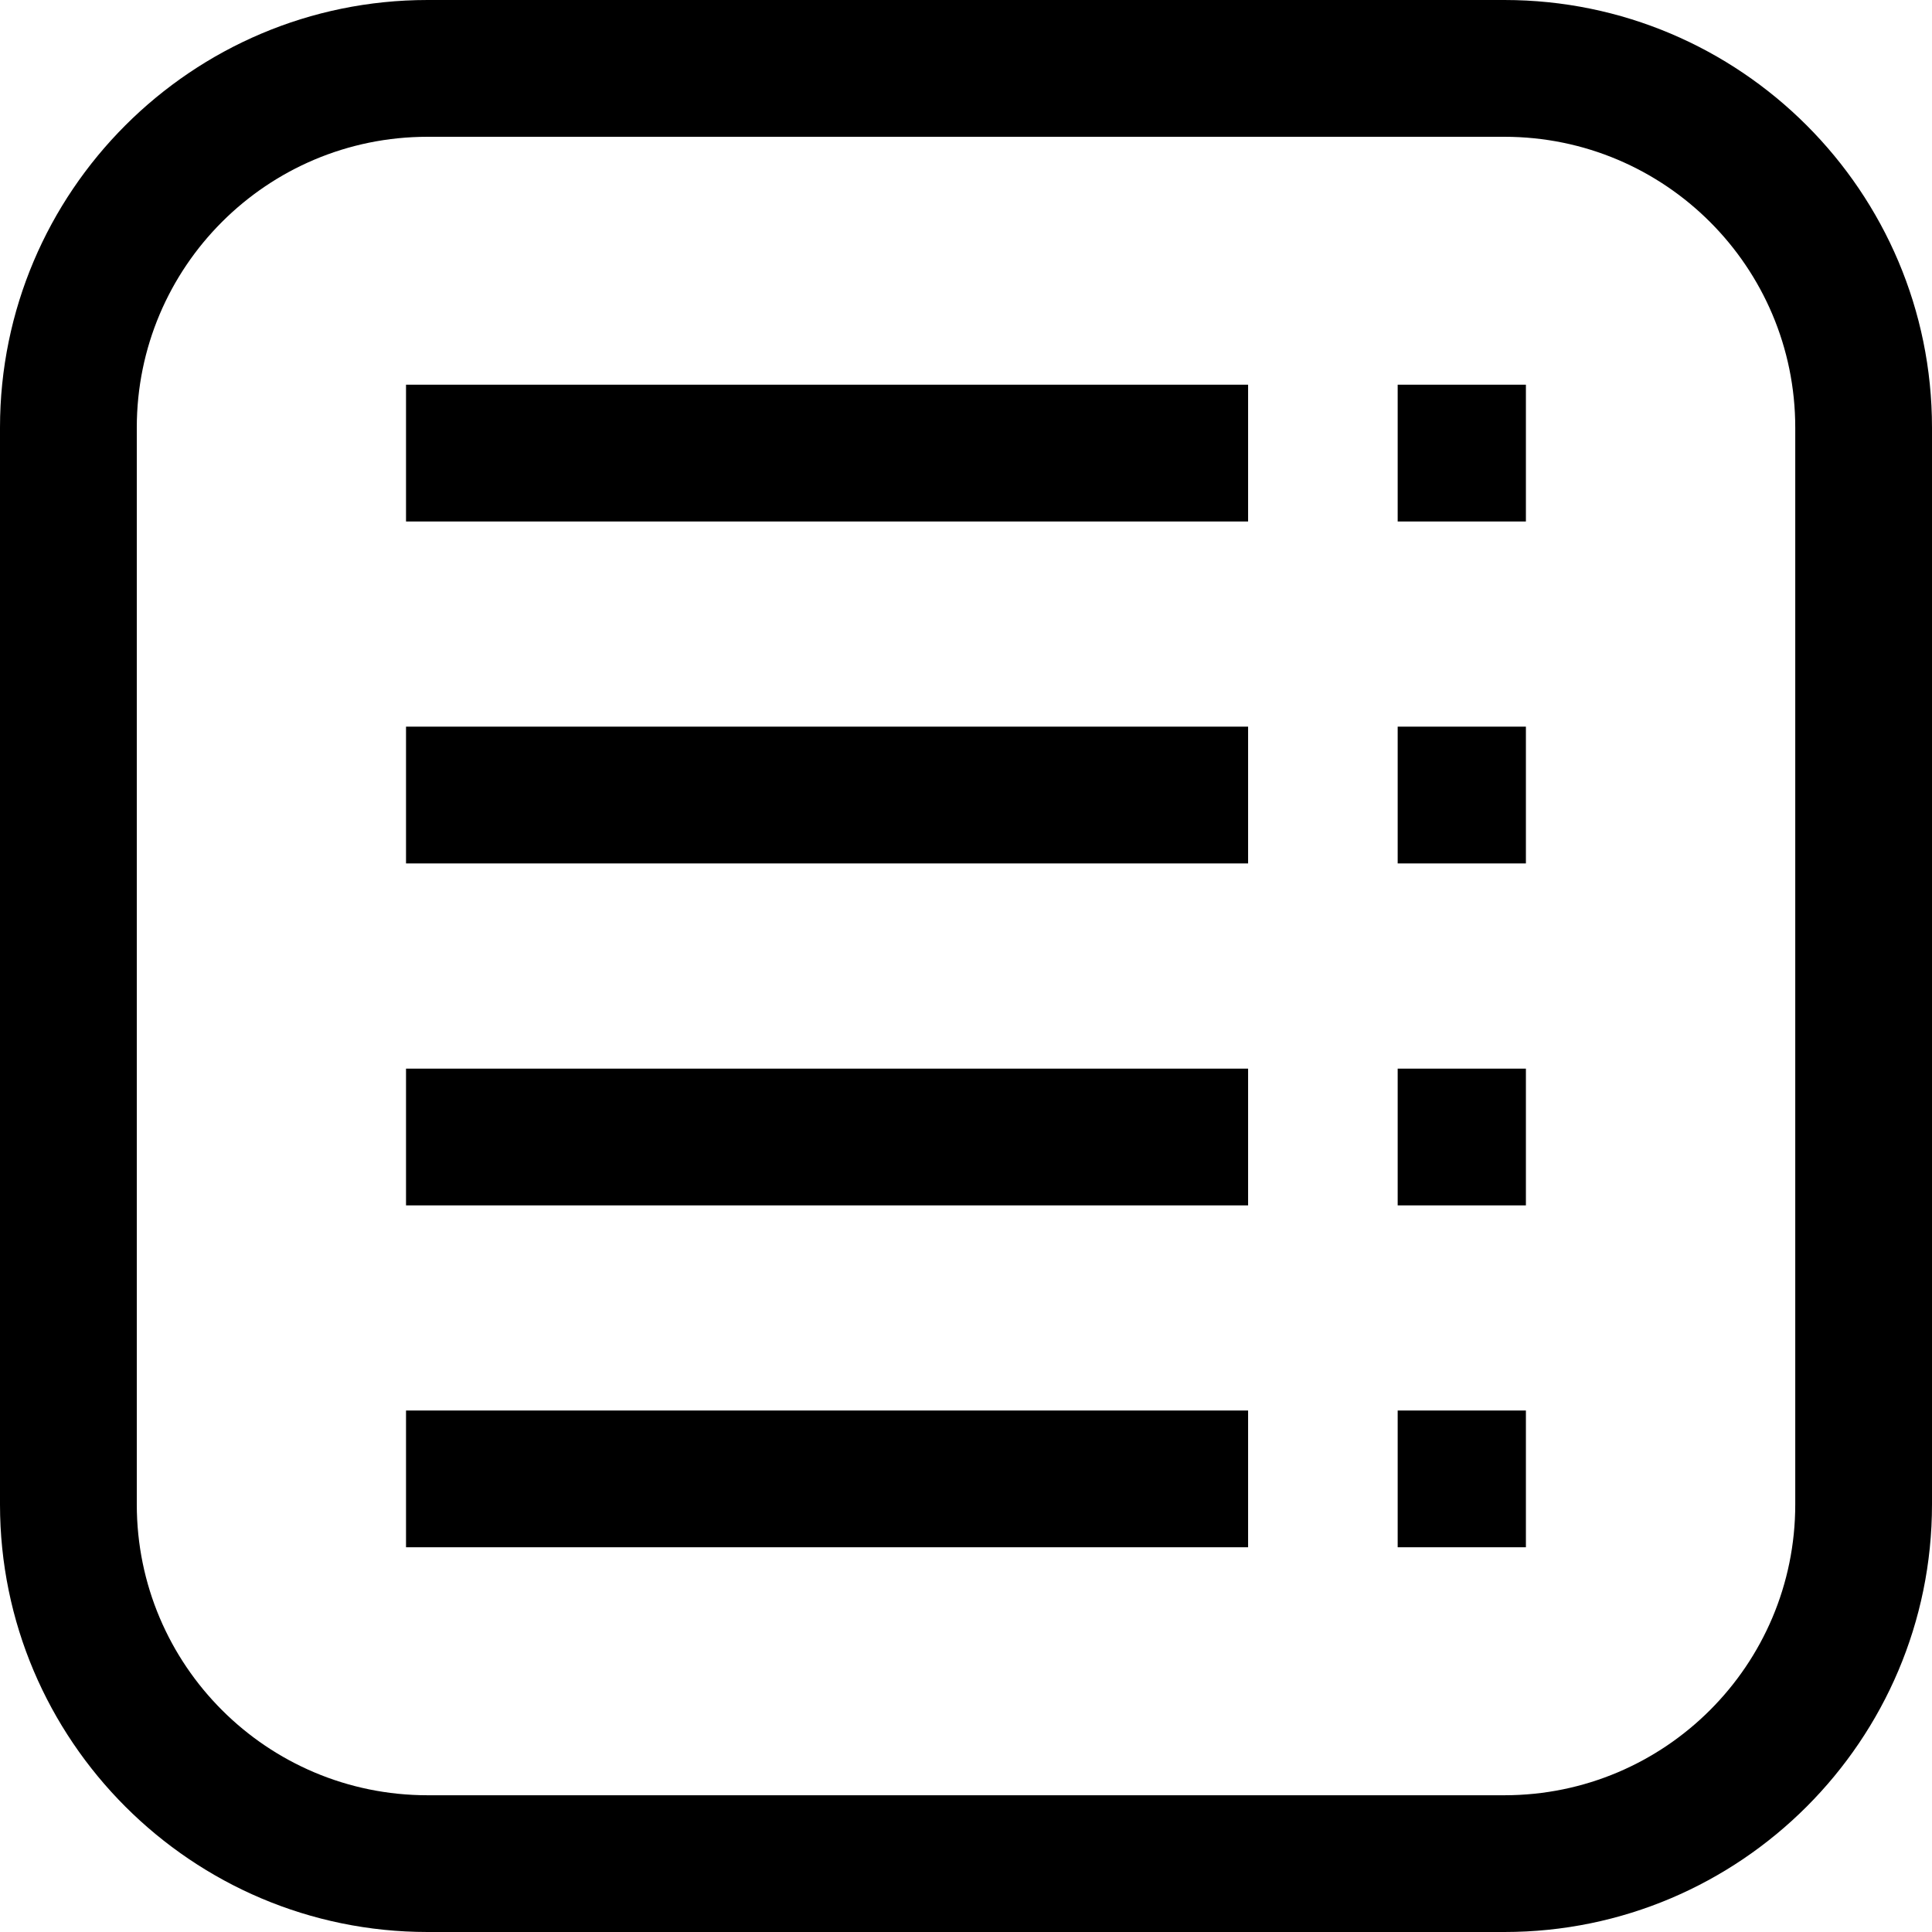 <?xml version="1.0" encoding="utf-8"?>
<!-- Generator: Adobe Illustrator 15.1.0, SVG Export Plug-In . SVG Version: 6.00 Build 0)  -->
<!DOCTYPE svg PUBLIC "-//W3C//DTD SVG 1.1//EN" "http://www.w3.org/Graphics/SVG/1.1/DTD/svg11.dtd">
<svg version="1.1" id="Layer_1" xmlns="http://www.w3.org/2000/svg" xmlns:xlink="http://www.w3.org/1999/xlink" x="0px" y="0px"
	 width="250px" height="250px" viewBox="-112.5 -112.5 250 250" enable-background="new -112.5 -112.5 250 250"
	 xml:space="preserve">
<g>
	<path d="M82.168-94.8c20.781,0,37.637,16.851,37.637,37.632V82.178c0,20.781-16.855,37.627-37.637,37.627H-57.168
		c-20.781,0-37.632-16.846-37.632-37.627V-57.168c0-20.791,16.851-37.632,37.632-37.632H82.168 M82.168-112.5H-57.168
		c-30.522,0-55.332,24.81-55.332,55.332V82.178c0,30.498,24.81,55.322,55.332,55.322H82.178c30.518,0,55.322-24.824,55.322-55.332
		V-57.168C137.5-87.69,112.695-112.5,82.168-112.5"/>
	<rect x="-59.961" y="-62.72" width="108.965" height="17.7"/>
	<rect x="68.359" y="-62.72" width="16.592" height="17.7"/>
	<rect x="-59.961" y="-18.472" width="108.965" height="17.7"/>
	<rect x="68.359" y="-18.472" width="16.592" height="17.7"/>
	<rect x="-59.961" y="25.781" width="108.965" height="17.695"/>
	<rect x="68.359" y="25.781" width="16.592" height="17.695"/>
	<rect x="-59.961" y="70.02" width="108.965" height="17.695"/>
	<rect x="68.359" y="70.02" width="16.592" height="17.695"/>
</g>
</svg>
